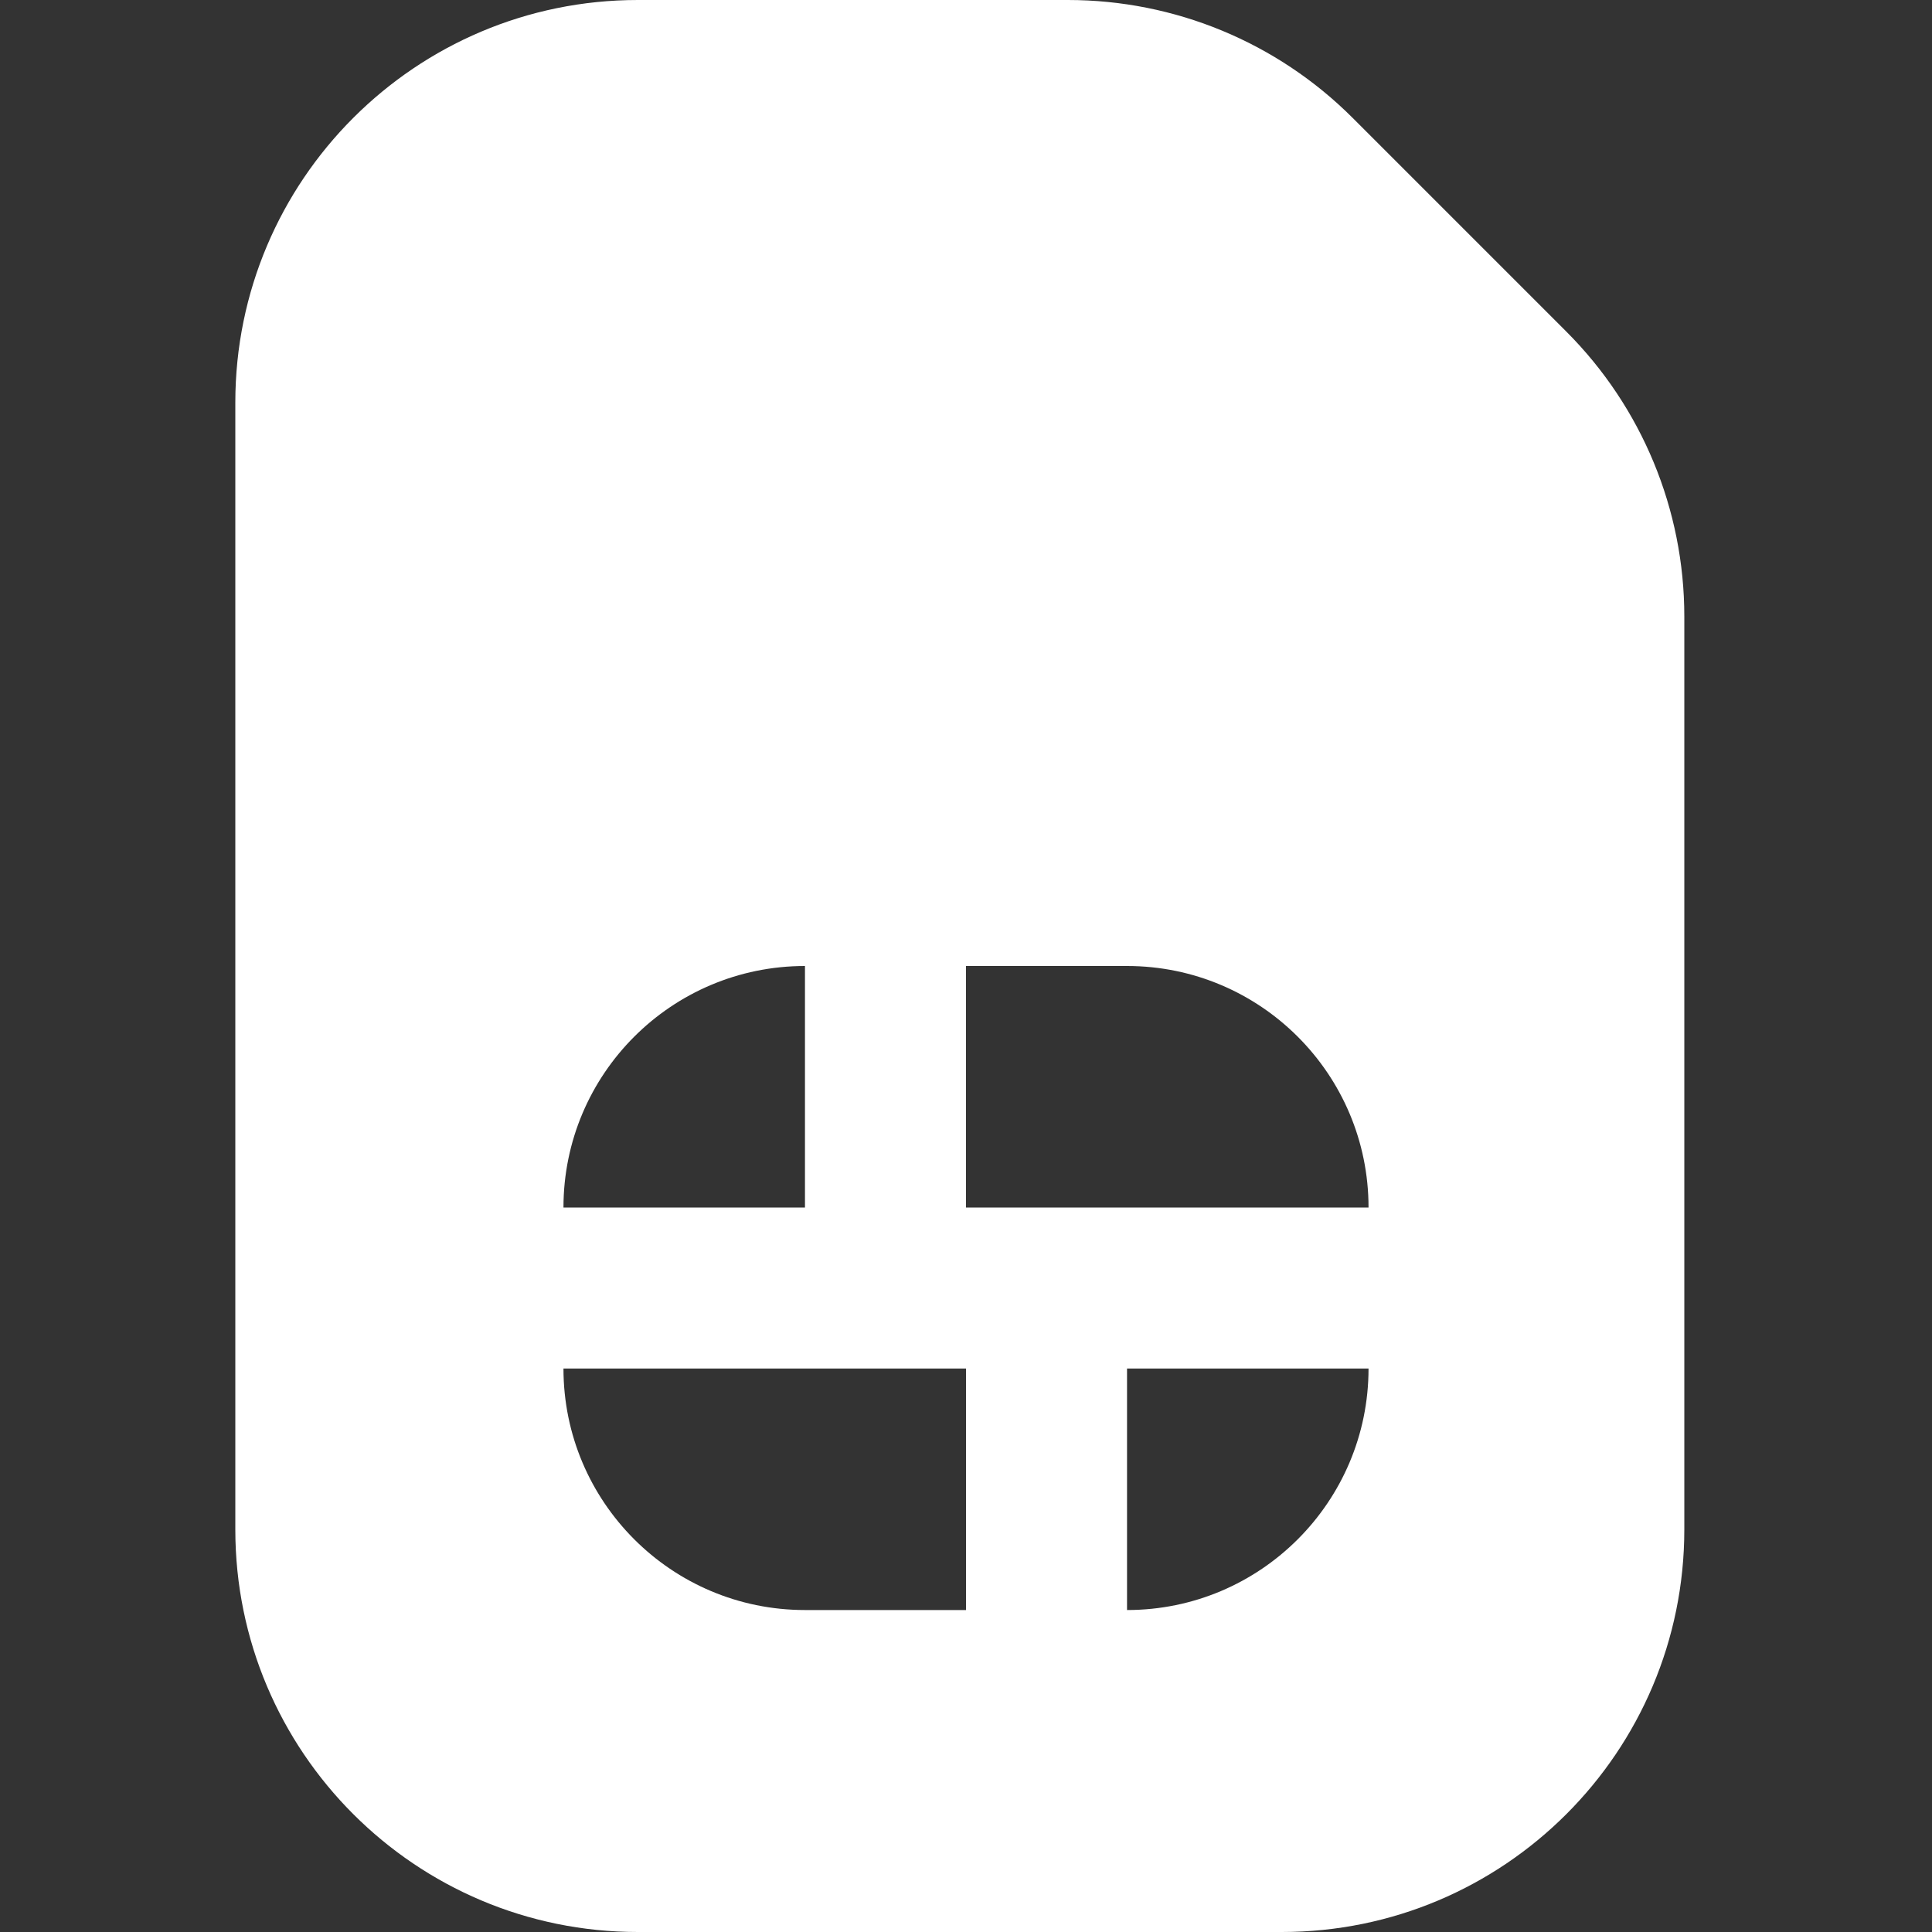 <svg width="20" height="20" viewBox="0 0 20 20" fill="none" xmlns="http://www.w3.org/2000/svg">
<rect x="0" y="0" width="20" height="20" fill="#333333" stroke="none"/>
<path d="M16.216 3.434L14.002 1.22C13.22 0.438 12.161 0 11.055 0H6.603C4.302 0 2.436 1.866 2.436 4.167V15.833C2.436 18.134 4.302 20 6.603 20H13.269C15.57 20 17.436 18.134 17.436 15.833V6.381C17.436 5.276 16.997 4.216 16.216 3.434ZM8.333 10V12.5H5.833C5.833 11.119 6.952 10 8.333 10ZM10 16.667H8.333C6.952 16.667 5.833 15.547 5.833 14.167H10V16.667ZM11.667 16.667V14.167H14.167C14.167 15.547 13.047 16.667 11.667 16.667ZM10 12.5V10H11.667C13.047 10 14.167 11.119 14.167 12.5H10Z" fill="white"/>
</svg>
